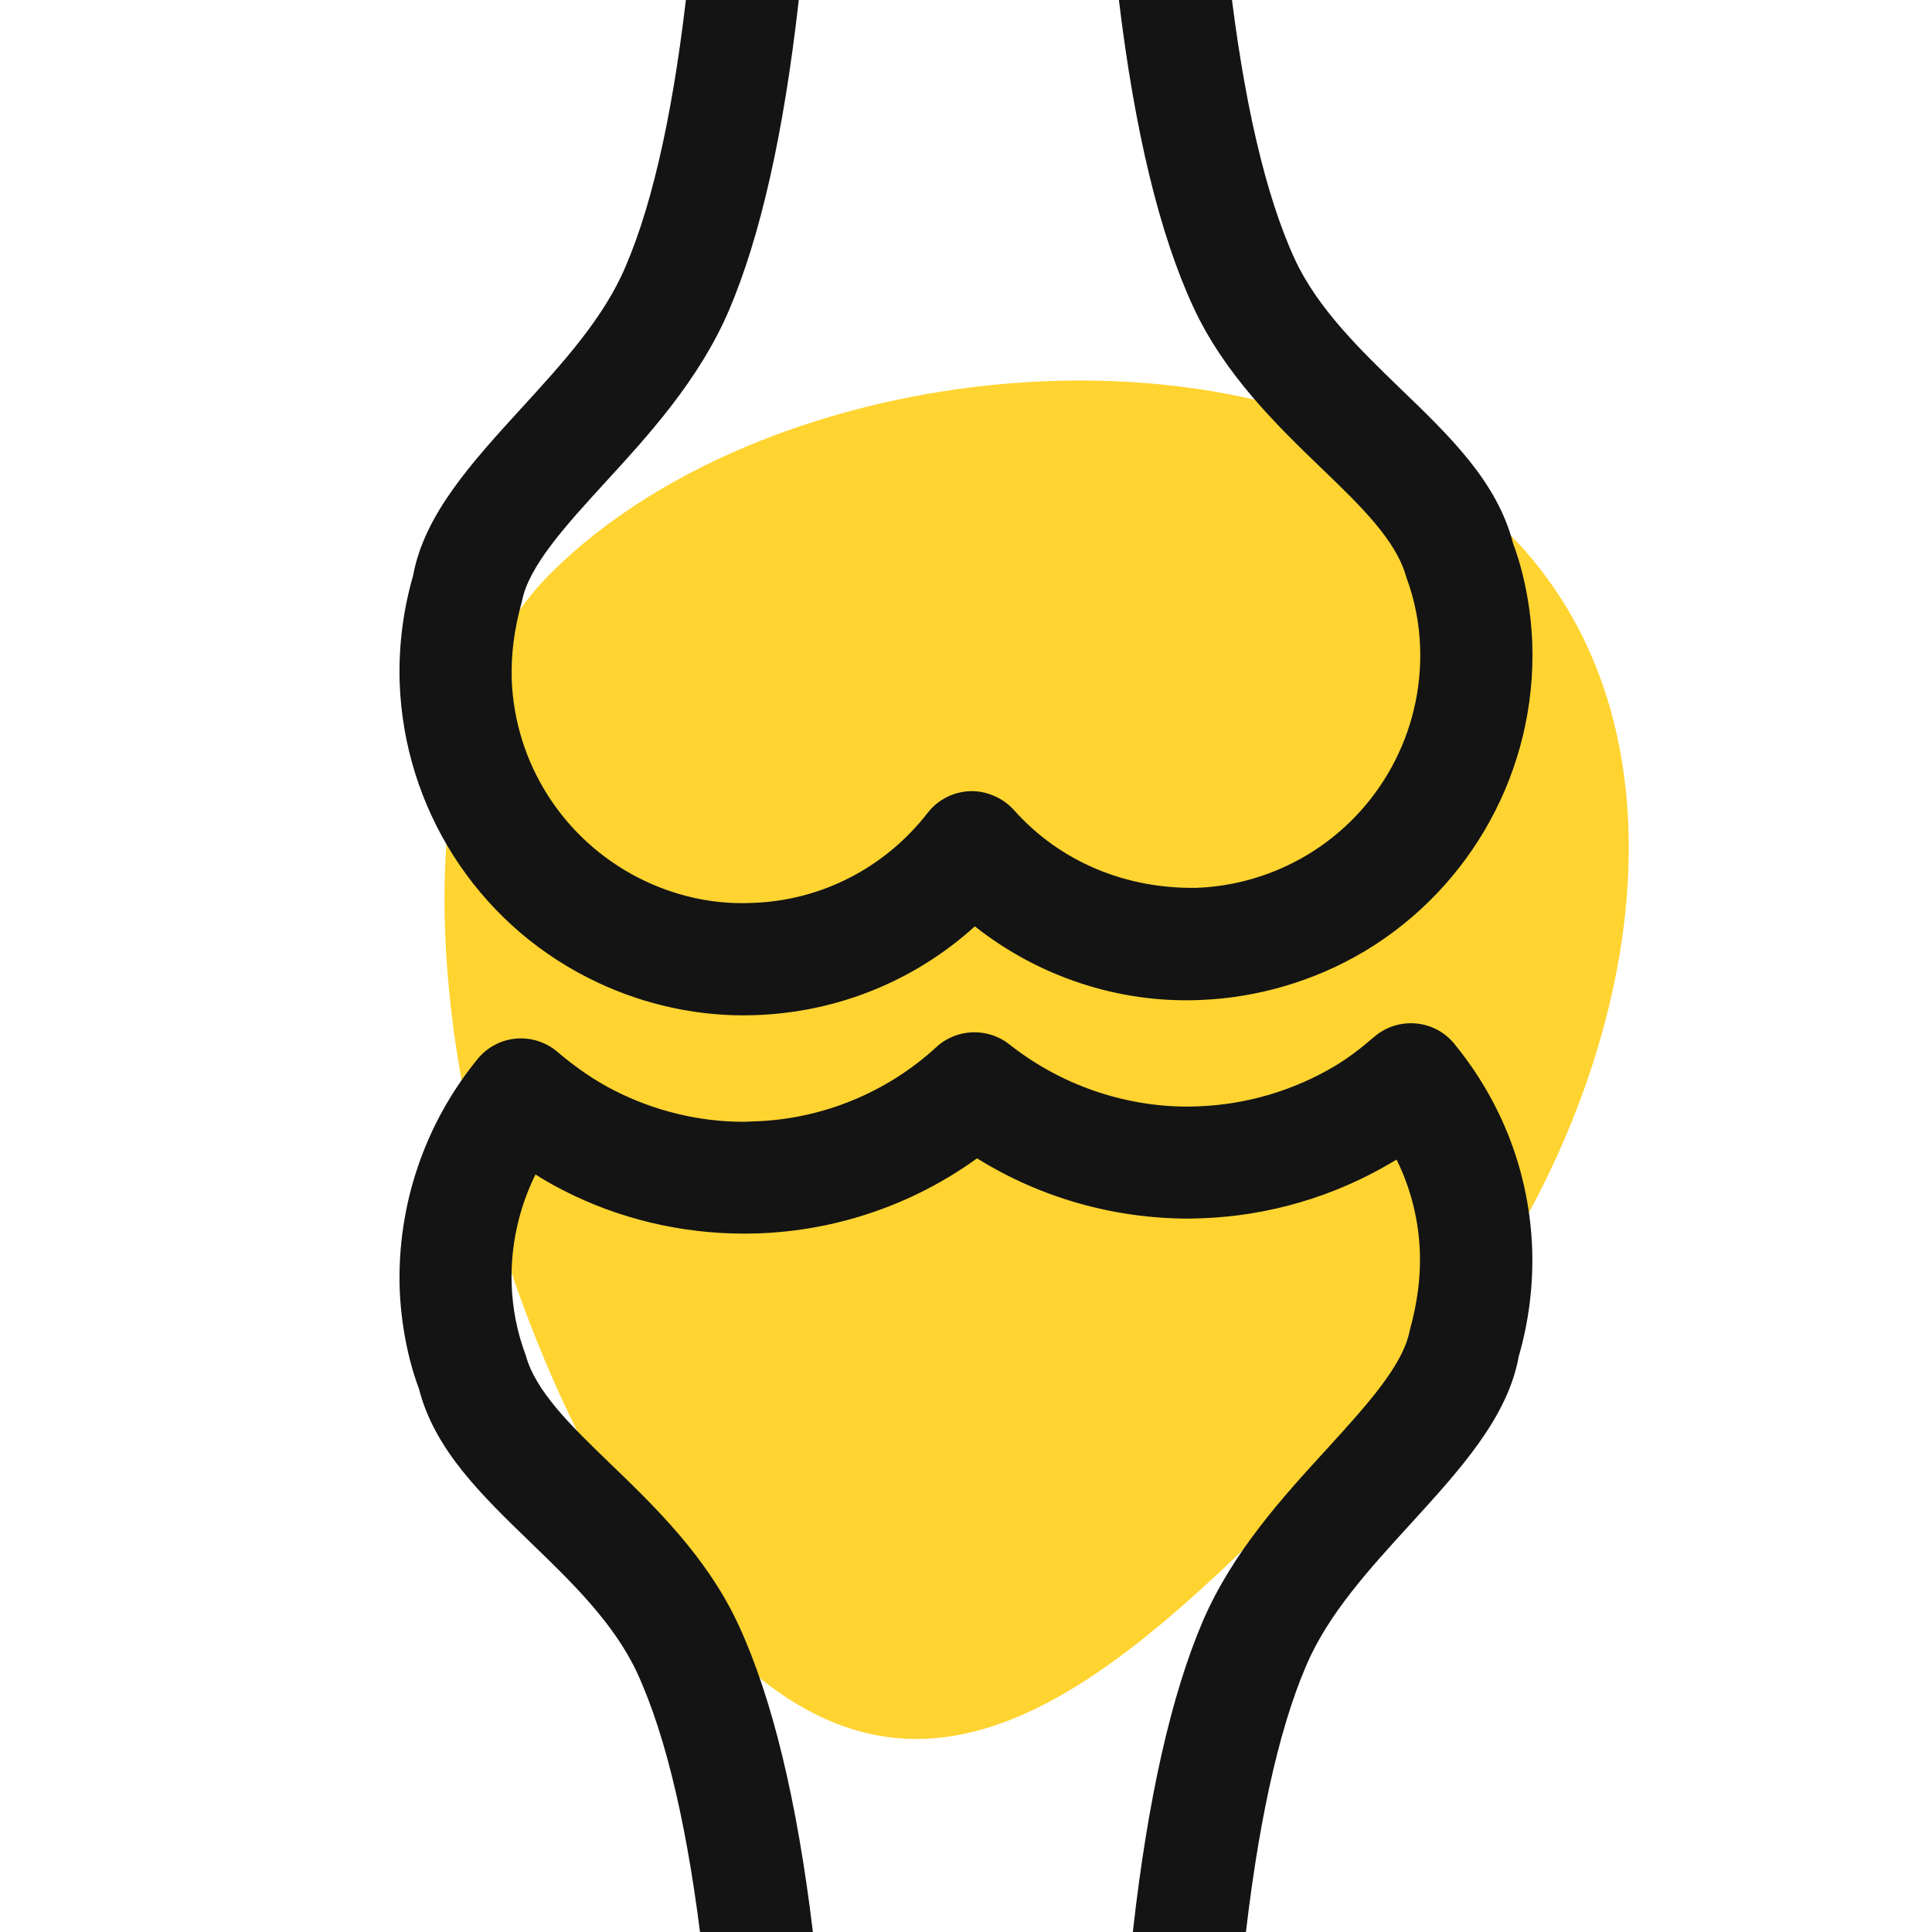 <svg width="36" height="36" viewBox="0 0 36 36" fill="none" xmlns="http://www.w3.org/2000/svg">
<g clip-path="url(#clip0_2001_22016)">
<path fill-rule="evenodd" clip-rule="evenodd" d="M25.802 26.24C29.98 22.062 32.377 14.2 28.083 9.906C23.789 5.611 14.431 6.513 10.253 10.691C6.074 14.87 9.202 26.379 13.496 30.673C17.79 34.967 21.623 30.419 25.802 26.24Z" fill="#FFD431"/>
<g clip-path="url(#clip1_2001_22016)">
<path d="M14.488 45.997H14.477C13.898 45.991 13.438 45.517 13.444 44.941C13.521 38.32 12.974 33.549 11.867 31.16C11.44 30.247 10.655 29.483 9.898 28.753C8.973 27.857 8.097 27.017 7.805 25.873C7.603 25.336 7.472 24.672 7.447 24.004C7.4 22.455 7.915 20.937 8.9 19.732C9.078 19.515 9.332 19.378 9.614 19.353C9.888 19.328 10.172 19.416 10.385 19.598C10.735 19.897 11.091 20.139 11.446 20.319C12.19 20.699 13.022 20.903 13.855 20.903L14.056 20.895C15.309 20.857 16.521 20.363 17.451 19.508C17.828 19.16 18.41 19.145 18.808 19.46C19.75 20.206 20.93 20.62 22.13 20.62L22.325 20.615C23.215 20.583 24.094 20.326 24.868 19.867C25.132 19.71 25.376 19.519 25.605 19.321C25.818 19.136 26.099 19.047 26.378 19.07C26.657 19.093 26.917 19.227 27.097 19.447C27.998 20.547 28.503 21.875 28.55 23.287C28.571 23.96 28.486 24.63 28.299 25.277C28.094 26.415 27.204 27.387 26.266 28.415C25.523 29.23 24.747 30.074 24.339 31.037C23.286 33.483 22.772 38.295 22.843 44.945C22.849 45.521 22.386 45.995 21.808 46H21.795C21.223 46 20.755 45.54 20.749 44.969C20.674 37.928 21.234 32.966 22.412 30.209C22.968 28.919 23.899 27.901 24.722 27.002C25.454 26.198 26.146 25.442 26.268 24.792C26.416 24.256 26.469 23.809 26.458 23.35C26.438 22.737 26.289 22.146 26.023 21.607L25.941 21.656C24.857 22.3 23.633 22.658 22.387 22.701L22.155 22.707H22.153C20.748 22.707 19.379 22.315 18.206 21.584C17.017 22.444 15.588 22.935 14.108 22.983L13.872 22.987C12.691 22.987 11.532 22.712 10.494 22.179C10.32 22.091 10.146 21.992 9.978 21.884C9.666 22.517 9.511 23.22 9.534 23.934C9.549 24.378 9.635 24.826 9.795 25.249C9.976 25.923 10.639 26.565 11.346 27.248C12.203 28.073 13.176 29.012 13.762 30.28C15.018 32.994 15.611 37.933 15.531 44.964C15.528 45.539 15.063 45.997 14.488 45.997Z" fill="#141414"/>
<path d="M13.86 18.92C12.856 18.92 11.857 18.678 10.955 18.219C8.872 17.163 7.53 15.052 7.447 12.718C7.426 12.045 7.511 11.374 7.697 10.728C7.904 9.587 8.793 8.616 9.734 7.586C10.478 6.771 11.251 5.929 11.658 4.963C12.71 2.516 13.225 -2.294 13.154 -8.944C13.148 -9.521 13.611 -9.995 14.188 -10C14.814 -9.98 15.242 -9.546 15.244 -8.969C15.319 -1.928 14.758 3.035 13.58 5.79C13.024 7.081 12.094 8.099 11.271 8.996C10.537 9.799 9.847 10.555 9.725 11.207C9.576 11.743 9.524 12.192 9.535 12.648C9.587 14.219 10.495 15.642 11.902 16.359C12.551 16.689 13.274 16.858 14.005 16.825C15.298 16.786 16.491 16.17 17.284 15.148C17.474 14.902 17.763 14.755 18.073 14.742C18.366 14.732 18.682 14.859 18.891 15.092C19.753 16.059 20.97 16.561 22.282 16.544C23.009 16.52 23.724 16.308 24.354 15.933C25.706 15.123 26.515 13.643 26.462 12.066C26.448 11.619 26.361 11.172 26.202 10.749C26.02 10.077 25.358 9.43 24.649 8.75C23.794 7.925 22.822 6.987 22.234 5.718C20.979 3.005 20.384 -1.935 20.465 -8.965C20.471 -9.544 20.843 -9.991 21.522 -9.996C22.1 -9.99 22.561 -9.517 22.556 -8.94C22.479 -2.32 23.026 2.451 24.132 4.841C24.559 5.754 25.345 6.516 26.099 7.246C27.026 8.138 27.901 8.983 28.195 10.129C28.396 10.664 28.528 11.328 28.552 11.996C28.629 14.334 27.426 16.527 25.424 17.728C24.491 18.282 23.427 18.594 22.354 18.634C20.841 18.696 19.345 18.196 18.165 17.261C17.051 18.272 15.613 18.862 14.082 18.915L13.86 18.92Z" fill="#141414"/>
</g>
</g>
<defs>
<clipPath id="clip0_2001_22016">
<rect width="36" height="36" fill="white"/>
</clipPath>
<clipPath id="clip1_2001_22016">
<rect width="56" height="56" fill="white" transform="translate(-10 -10)"/>
</clipPath>
</defs>
</svg>
